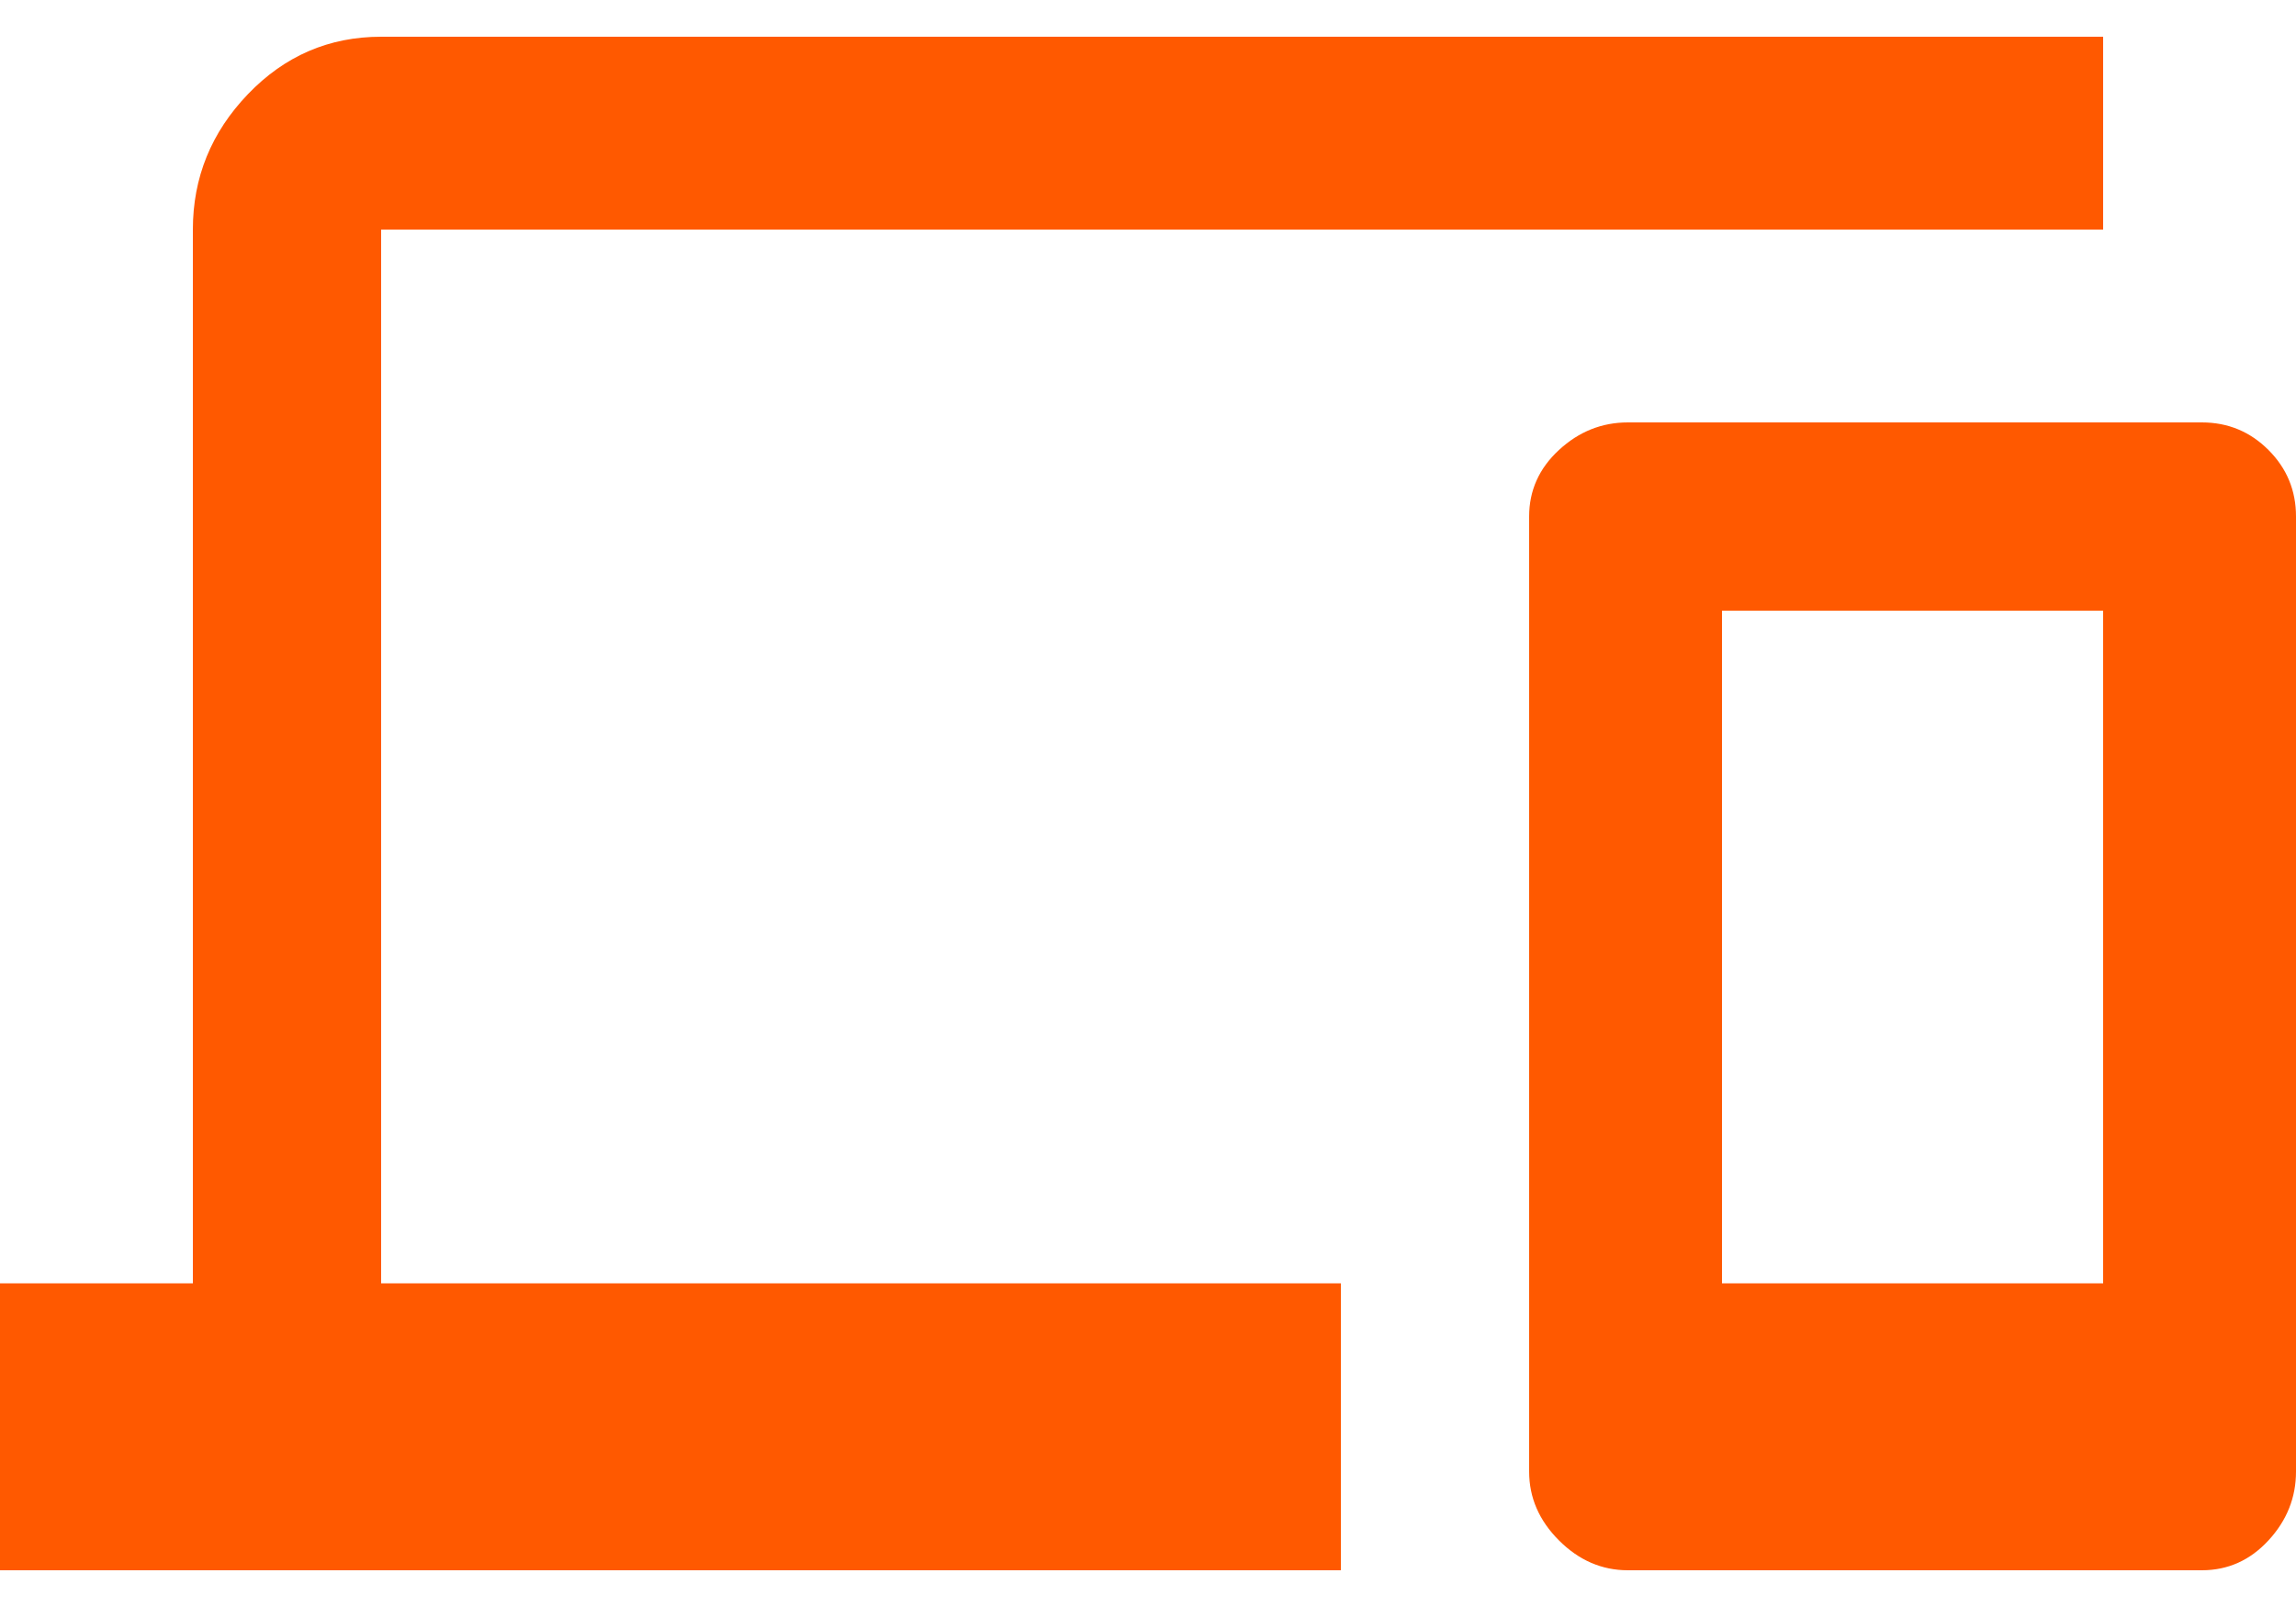 <?xml version="1.0" encoding="UTF-8"?>
<svg width="30px" height="21px" viewBox="0 0 30 21" version="1.1" xmlns="http://www.w3.org/2000/svg" xmlns:xlink="http://www.w3.org/1999/xlink">
    <title>self-study_ico</title>
    <g id="CPE-for-CPAs" stroke="none" stroke-width="1" fill="none" fill-rule="evenodd">
        <path d="M17.52,20.52 L17.52,16.77 L4.98,16.77 L4.98,3 L27.48,3 L27.48,0.48 L4.98,0.48 C4.3,0.48 3.72,0.73 3.24,1.23 C2.76,1.73 2.52,2.32 2.52,3 L2.52,3 L2.52,16.77 L0,16.77 L0,20.52 L17.52,20.52 Z M28.77,20.52 C29.11,20.52 29.4,20.39 29.64,20.13 C29.88,19.87 30,19.57 30,19.23 L30,19.23 L30,6.75 C30,6.41 29.88,6.12 29.64,5.88 C29.4,5.64 29.11,5.52 28.77,5.52 L28.77,5.52 L21.27,5.52 C20.93,5.52 20.63,5.64 20.37,5.88 C20.11,6.12 19.98,6.41 19.98,6.75 L19.98,6.75 L19.98,19.23 C19.98,19.57 20.11,19.87 20.37,20.13 C20.63,20.39 20.93,20.52 21.27,20.52 L21.27,20.52 L28.77,20.52 Z M27.48,16.77 L22.5,16.77 L22.5,7.98 L27.48,7.98 L27.48,16.77 Z" id="self-study_ico" fill="#FF5900" fill-rule="nonzero"></path>
    </g>
</svg>